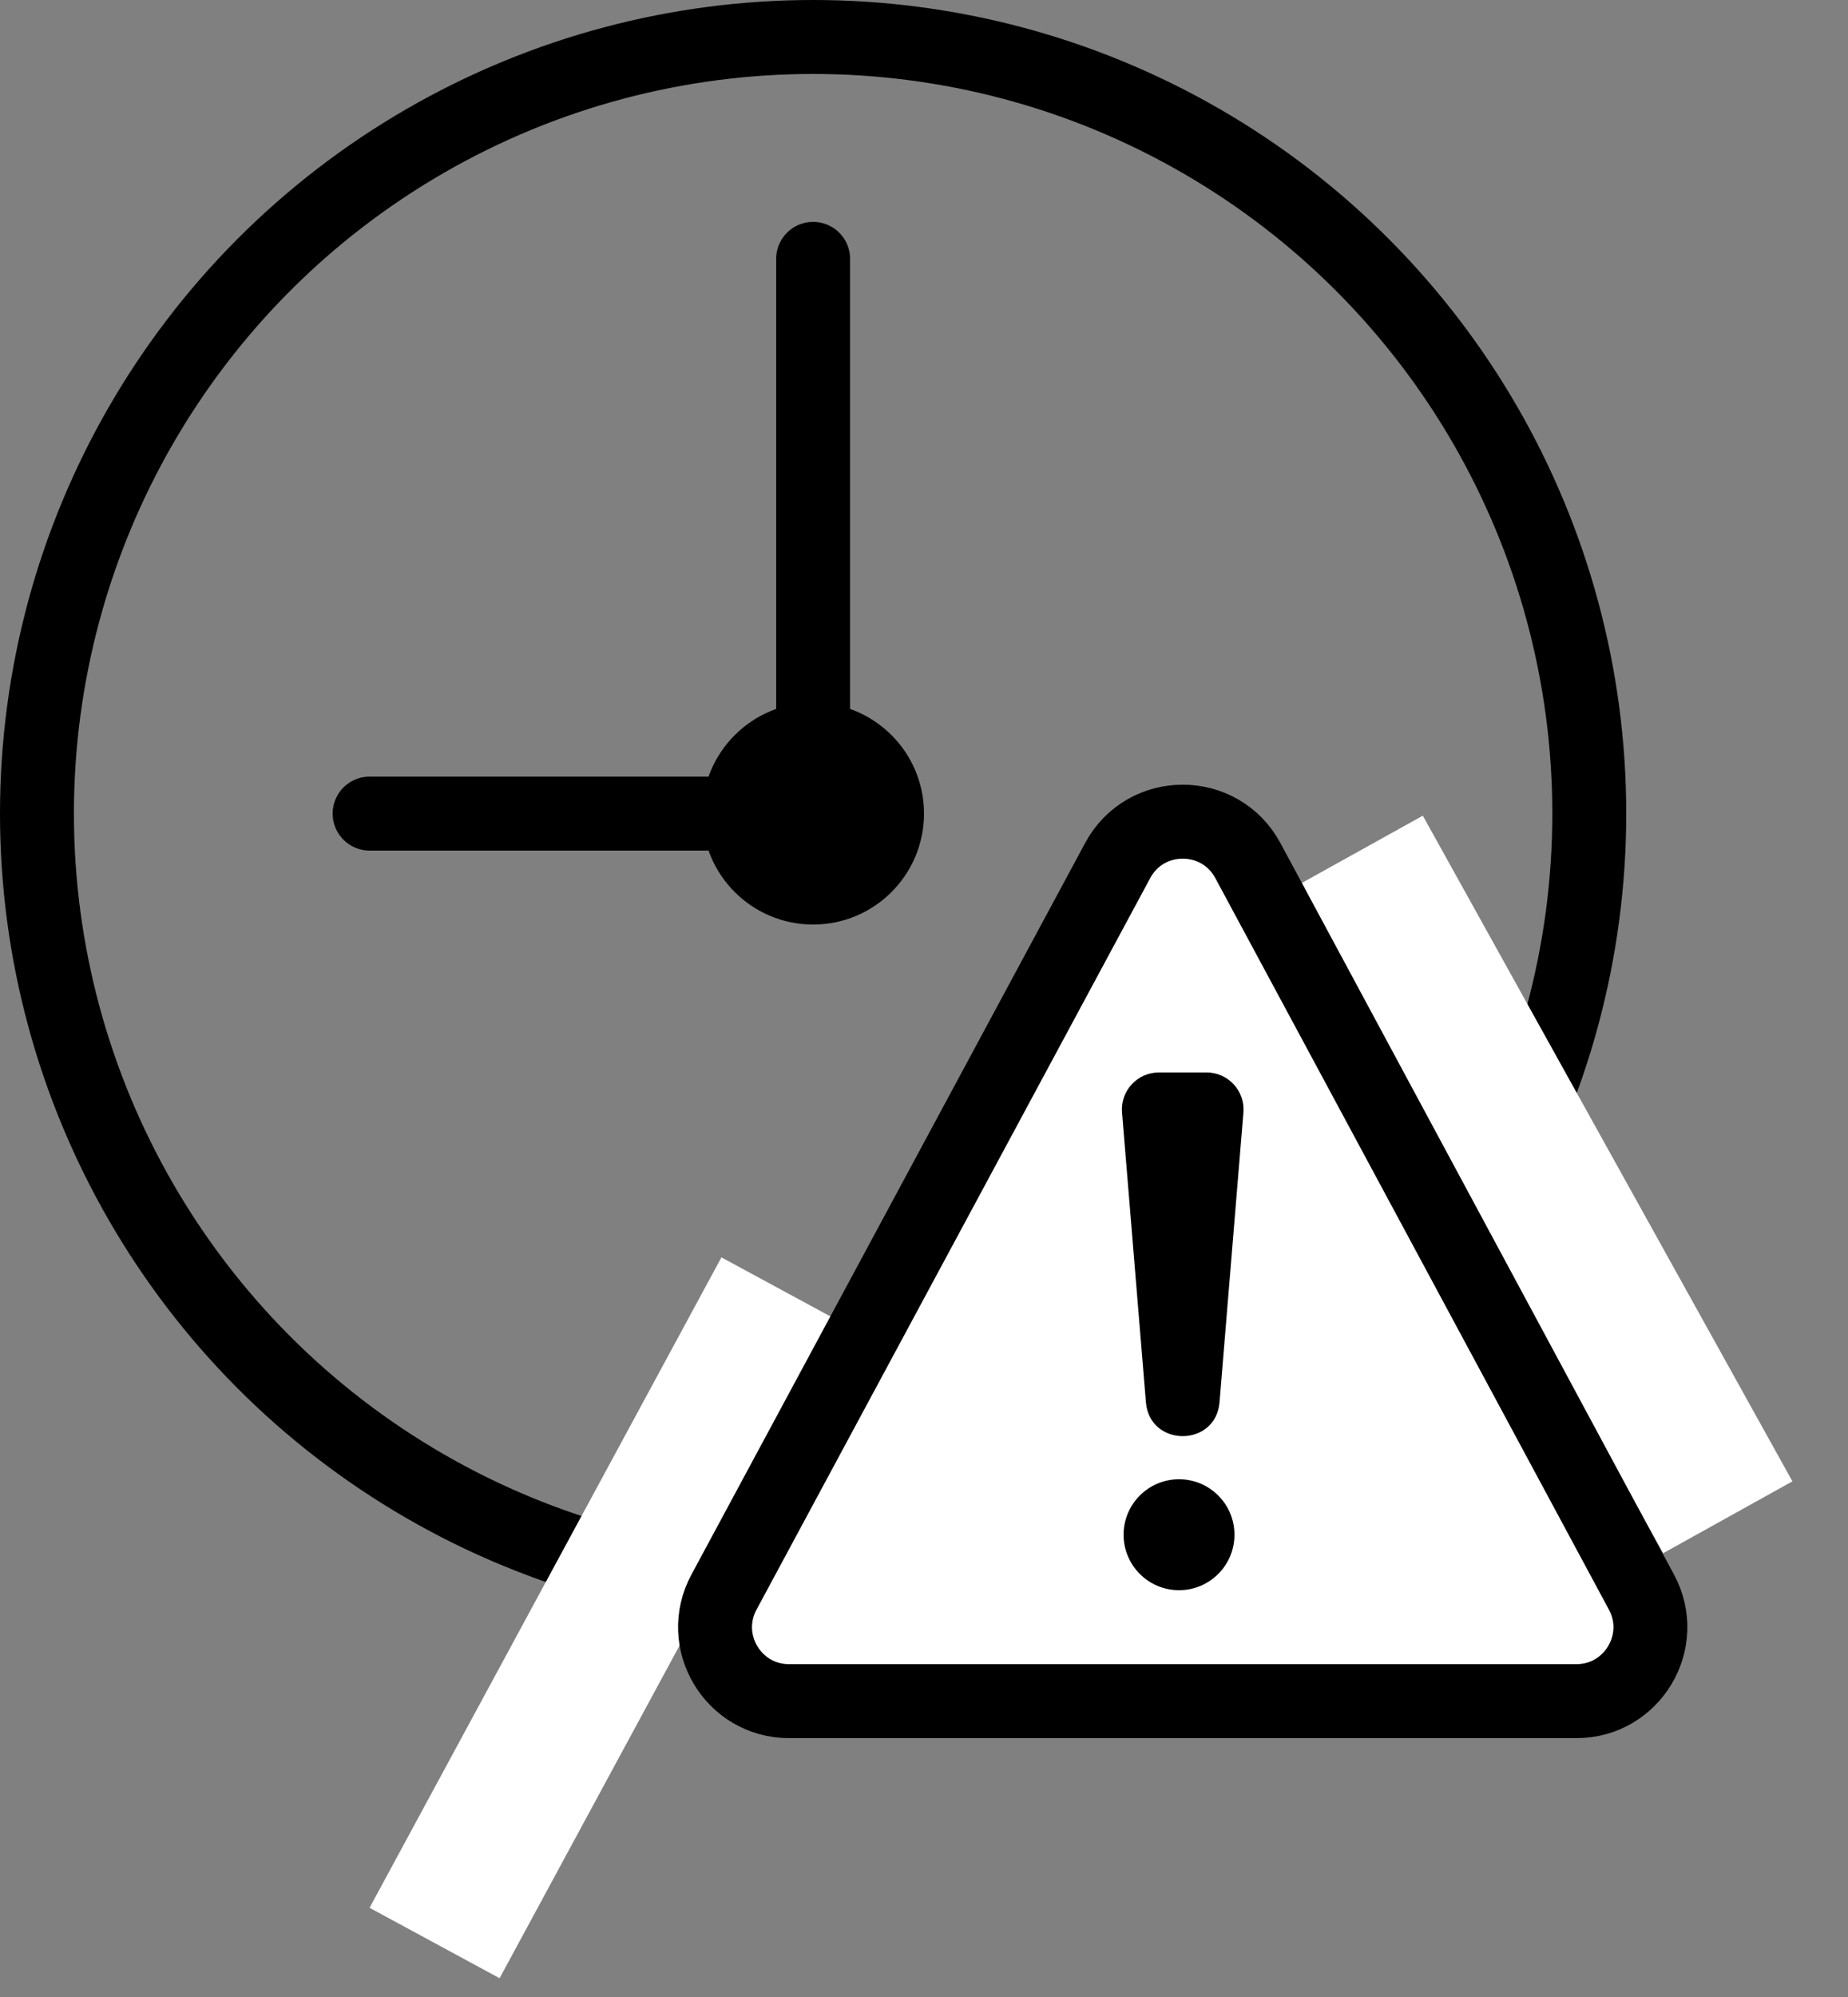 <svg width="25" height="27" viewBox="0 0 25 27" fill="none" xmlns="http://www.w3.org/2000/svg">
<rect x="0" y="0" width="25" height="27" fill="#808080" stroke="none"/>
<circle cx="11" cy="11" r="10.5" stroke="black"/>
<circle cx="11" cy="11" r="1.5" fill="black"/>
<path d="M11 11.5V3.5" stroke="black" stroke-linecap="round"/>
<path d="M5 11L11 11" stroke="black" stroke-linecap="round"/>
<line x1="18.374" y1="11.514" x2="23.374" y2="20.514" stroke="white" stroke-width="2"/>
<line x1="10.639" y1="17.476" x2="5.879" y2="26.27" stroke="white" stroke-width="2"/>
<path d="M15.12 11.635C15.497 10.934 16.503 10.934 16.881 11.635L22.206 21.526C22.565 22.192 22.082 23 21.326 23H10.674C9.918 23 9.435 22.192 9.794 21.526L15.12 11.635Z" fill="white" stroke="black"/>
<path d="M15.502 18.958C15.552 19.57 16.448 19.57 16.498 18.958L16.821 15.041C16.845 14.75 16.615 14.5 16.323 14.5H15.677C15.385 14.5 15.155 14.75 15.179 15.041L15.502 18.958Z" fill="black"/>
<circle cx="15.95" cy="20.75" r="0.75" fill="black"/>
</svg>
